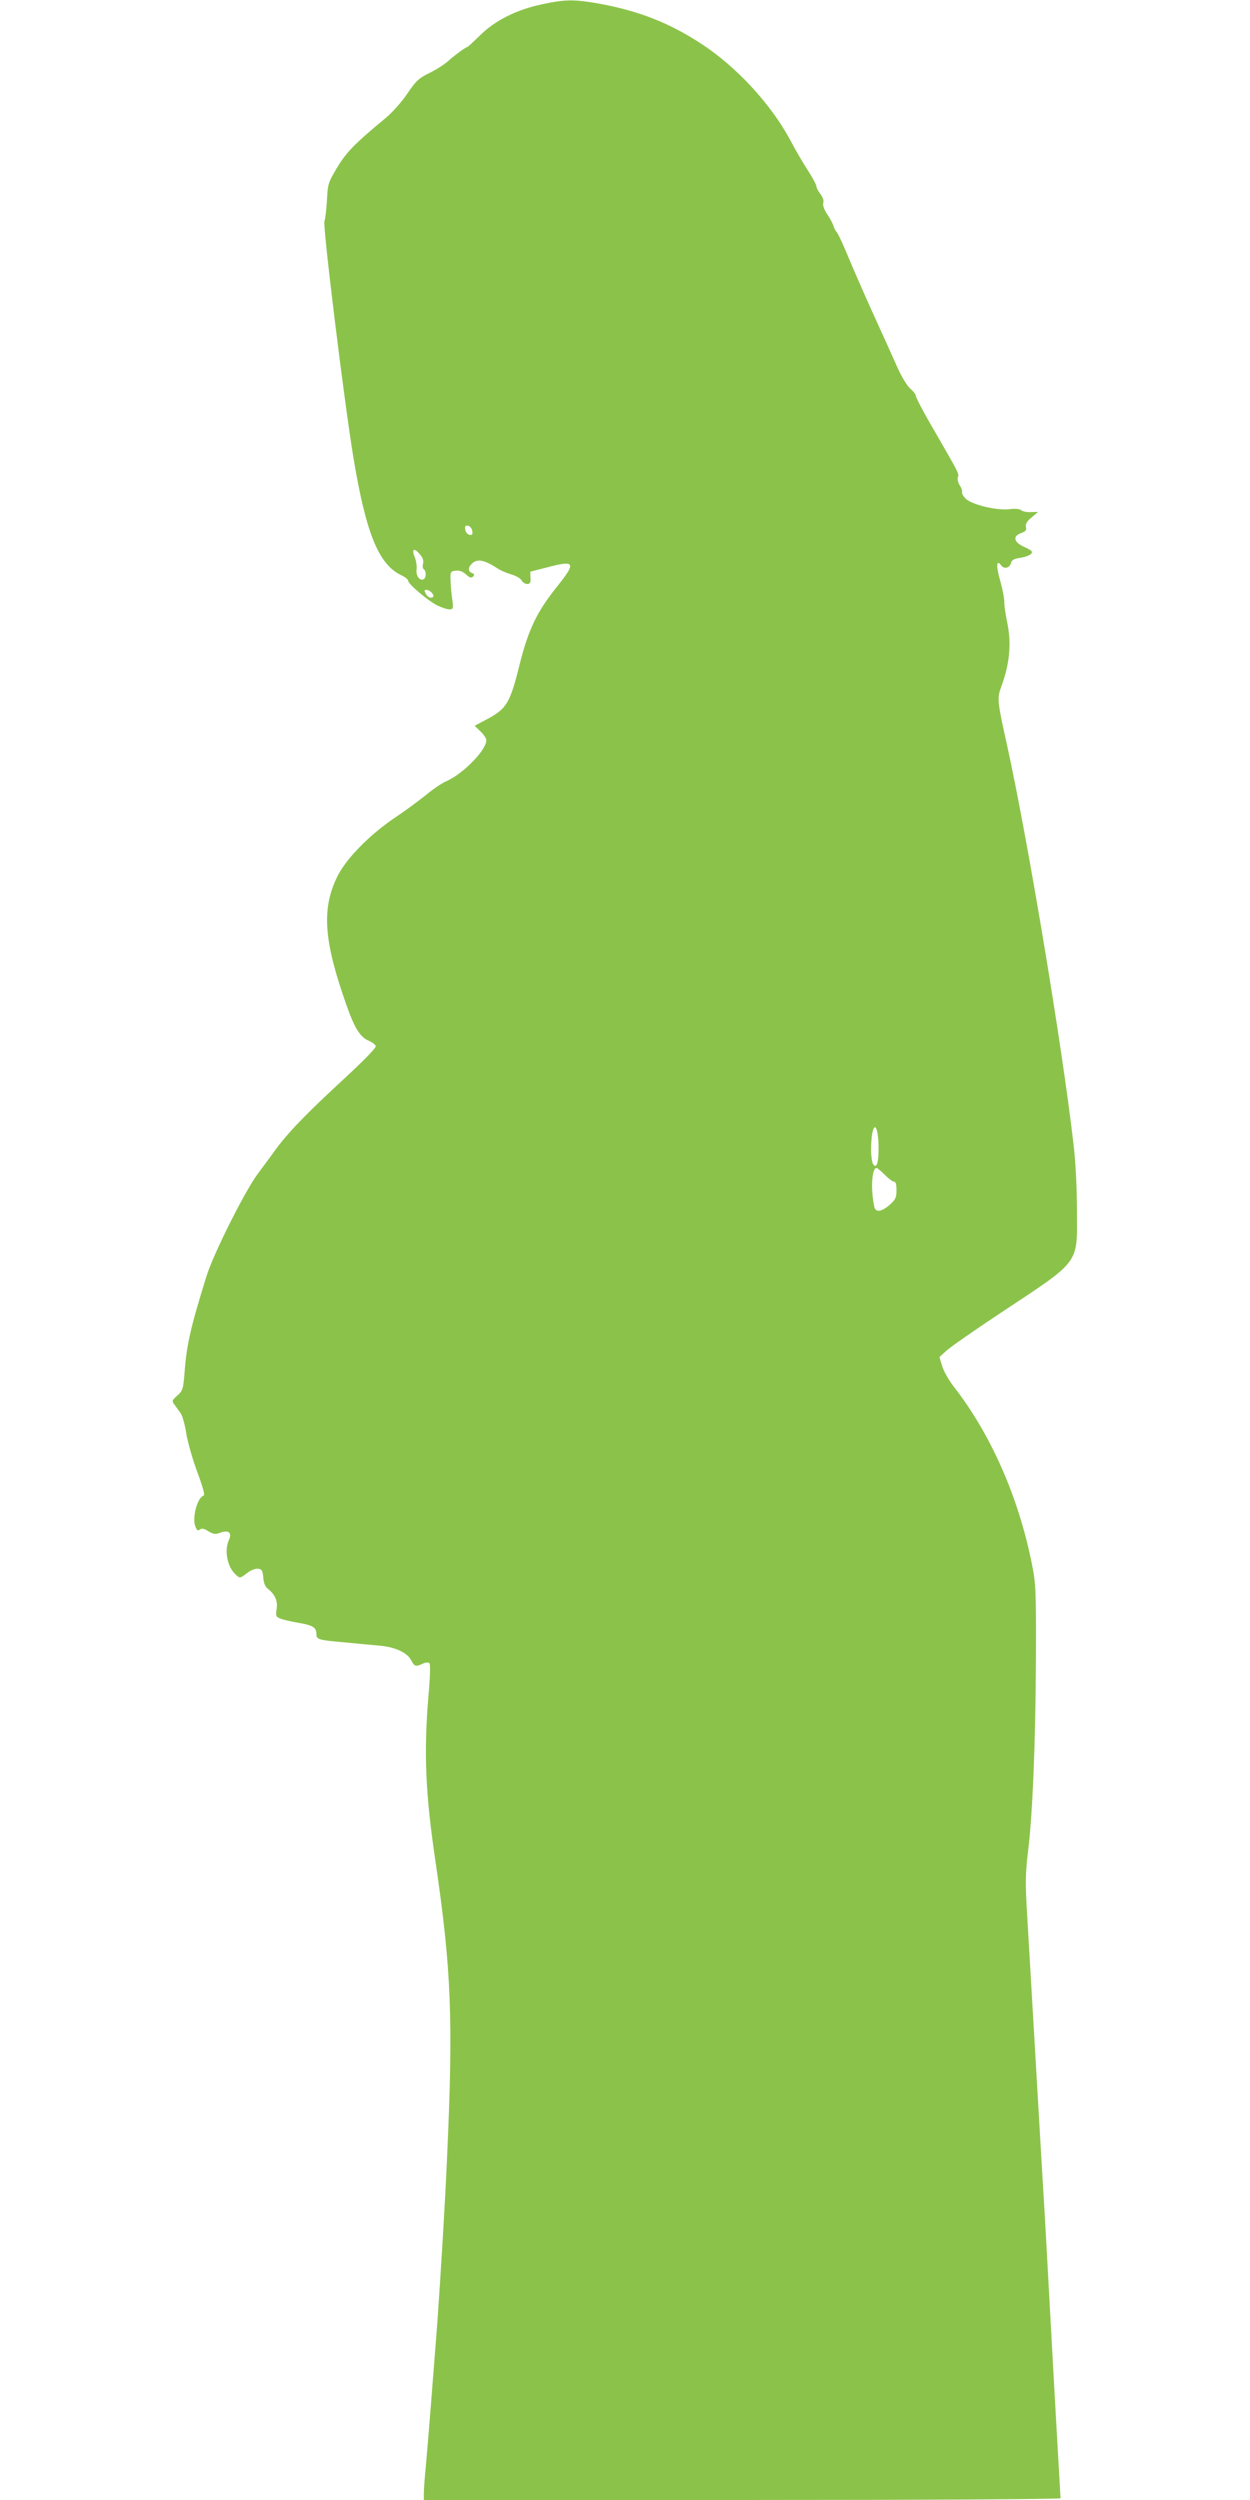 <?xml version="1.0" standalone="no"?>
<!DOCTYPE svg PUBLIC "-//W3C//DTD SVG 20010904//EN"
 "http://www.w3.org/TR/2001/REC-SVG-20010904/DTD/svg10.dtd">
<svg version="1.0" xmlns="http://www.w3.org/2000/svg"
 width="640pt" height="1280pt" viewBox="0 0 640 1280"
 preserveAspectRatio="xMidYMid meet">
<g transform="translate(0,1280) scale(0.1,-0.1)"
fill="#8bc34a" stroke="none">
<path d="M2775 12778 c-130 -27 -242 -84 -316 -158 -34 -33 -63 -60 -65 -60
-8 0 -68 -44 -101 -74 -18 -16 -60 -43 -95 -60 -55 -27 -69 -41 -113 -106 -29
-43 -77 -97 -115 -128 -152 -126 -196 -170 -244 -250 -46 -77 -48 -85 -52
-167 -3 -47 -8 -95 -13 -108 -9 -25 100 -915 148 -1207 65 -393 130 -551 247
-606 19 -9 34 -21 34 -28 0 -16 99 -100 147 -125 23 -11 52 -21 64 -21 19 0
21 4 15 48 -4 26 -8 70 -9 97 -2 48 -1 50 27 53 19 2 36 -4 52 -19 18 -17 27
-20 36 -11 9 9 7 13 -5 18 -21 8 -22 28 -1 48 27 27 64 20 134 -26 14 -9 44
-22 68 -29 24 -7 48 -21 53 -31 5 -10 18 -18 28 -18 15 0 19 7 17 32 l-1 31
90 23 c141 37 146 24 45 -102 -102 -128 -145 -217 -191 -402 -47 -189 -65
-220 -161 -272 l-68 -36 30 -29 c17 -16 30 -36 30 -45 0 -51 -120 -173 -205
-210 -22 -9 -70 -42 -106 -72 -37 -29 -106 -81 -155 -113 -132 -89 -253 -212
-298 -305 -81 -167 -68 -331 51 -665 40 -112 68 -156 112 -174 16 -7 32 -19
35 -26 3 -9 -58 -72 -162 -168 -197 -182 -289 -277 -357 -371 -27 -38 -64 -87
-81 -110 -65 -84 -232 -416 -267 -531 -81 -260 -102 -352 -112 -492 -7 -85 -9
-93 -37 -118 -28 -25 -29 -28 -14 -48 9 -12 23 -32 31 -43 9 -12 22 -59 29
-105 8 -46 33 -135 57 -198 29 -79 39 -116 31 -119 -32 -10 -59 -113 -42 -157
8 -21 13 -25 23 -16 10 7 22 5 44 -9 27 -16 36 -17 62 -7 42 15 60 -1 43 -38
-25 -54 -8 -140 36 -178 20 -19 22 -18 56 8 20 16 44 25 58 23 19 -2 23 -10
26 -45 2 -30 10 -48 26 -60 35 -28 49 -61 42 -103 -5 -34 -3 -39 22 -48 15 -6
56 -15 91 -21 72 -12 91 -24 91 -57 0 -29 9 -31 155 -44 61 -6 137 -13 170
-16 79 -7 140 -36 160 -74 17 -33 23 -35 60 -18 15 7 29 8 34 2 5 -5 3 -76 -5
-164 -25 -291 -16 -504 36 -853 81 -551 91 -806 59 -1512 -10 -232 -33 -608
-49 -835 -19 -250 -50 -644 -60 -750 -6 -58 -10 -120 -10 -137 l0 -33 1630 0
c937 0 1630 4 1630 9 0 5 -7 123 -15 262 -8 140 -24 423 -35 629 -11 206 -25
452 -30 545 -6 94 -26 438 -45 765 -19 327 -40 681 -46 786 -10 163 -9 211 4
320 24 190 39 560 41 989 1 360 0 386 -22 494 -69 341 -210 659 -399 902 -25
32 -51 78 -59 104 l-14 47 33 30 c17 17 143 105 279 195 415 275 393 246 392
528 0 111 -7 252 -18 340 -58 504 -235 1564 -341 2045 -48 214 -50 236 -30
290 45 120 55 226 31 338 -8 37 -14 81 -14 97 1 17 -8 65 -20 108 -23 79 -21
116 4 82 16 -21 44 -13 51 14 3 14 17 21 48 25 24 4 49 13 55 21 9 11 2 17
-34 34 -56 24 -63 56 -17 72 22 8 28 15 24 30 -4 15 4 29 28 49 l34 29 -38 -1
c-21 -1 -43 4 -49 10 -6 6 -30 9 -59 5 -67 -8 -197 24 -226 55 -13 14 -20 28
-17 33 2 5 -3 20 -12 34 -9 14 -13 32 -10 41 7 19 8 16 -115 230 -55 93 -99
177 -99 185 0 8 -13 25 -29 39 -17 14 -46 63 -69 115 -22 50 -77 171 -122 270
-45 99 -102 230 -127 290 -25 61 -51 117 -58 125 -7 8 -16 25 -19 37 -4 12
-18 38 -32 58 -15 23 -22 44 -19 56 4 12 -2 29 -14 45 -12 15 -21 33 -21 40 0
8 -20 45 -44 82 -24 37 -65 107 -90 155 -99 184 -274 374 -454 492 -164 107
-315 167 -517 205 -132 24 -181 24 -300 -2z m-357 -2696 c3 -19 -1 -23 -15
-20 -10 2 -19 14 -21 26 -3 19 1 23 15 20 10 -2 19 -14 21 -26z m-252 -168
c-3 -12 -2 -26 4 -29 13 -8 13 -42 0 -50 -20 -12 -42 17 -37 49 2 17 -2 45 -9
62 -18 42 -5 52 24 18 16 -18 22 -34 18 -50z m42 -146 c16 -16 15 -28 -3 -28
-8 0 -19 9 -25 20 -8 15 -8 20 3 20 7 0 18 -5 25 -12z m2290 -2829 c2 -88 -9
-128 -28 -99 -5 8 -10 40 -10 71 0 138 33 163 38 28z m32 -154 c19 -19 40 -35
47 -35 9 0 13 -14 13 -44 0 -38 -5 -48 -35 -75 -43 -37 -73 -40 -79 -8 -19 92
-12 197 12 197 4 0 23 -16 42 -35z"/>
</g>
</svg>
